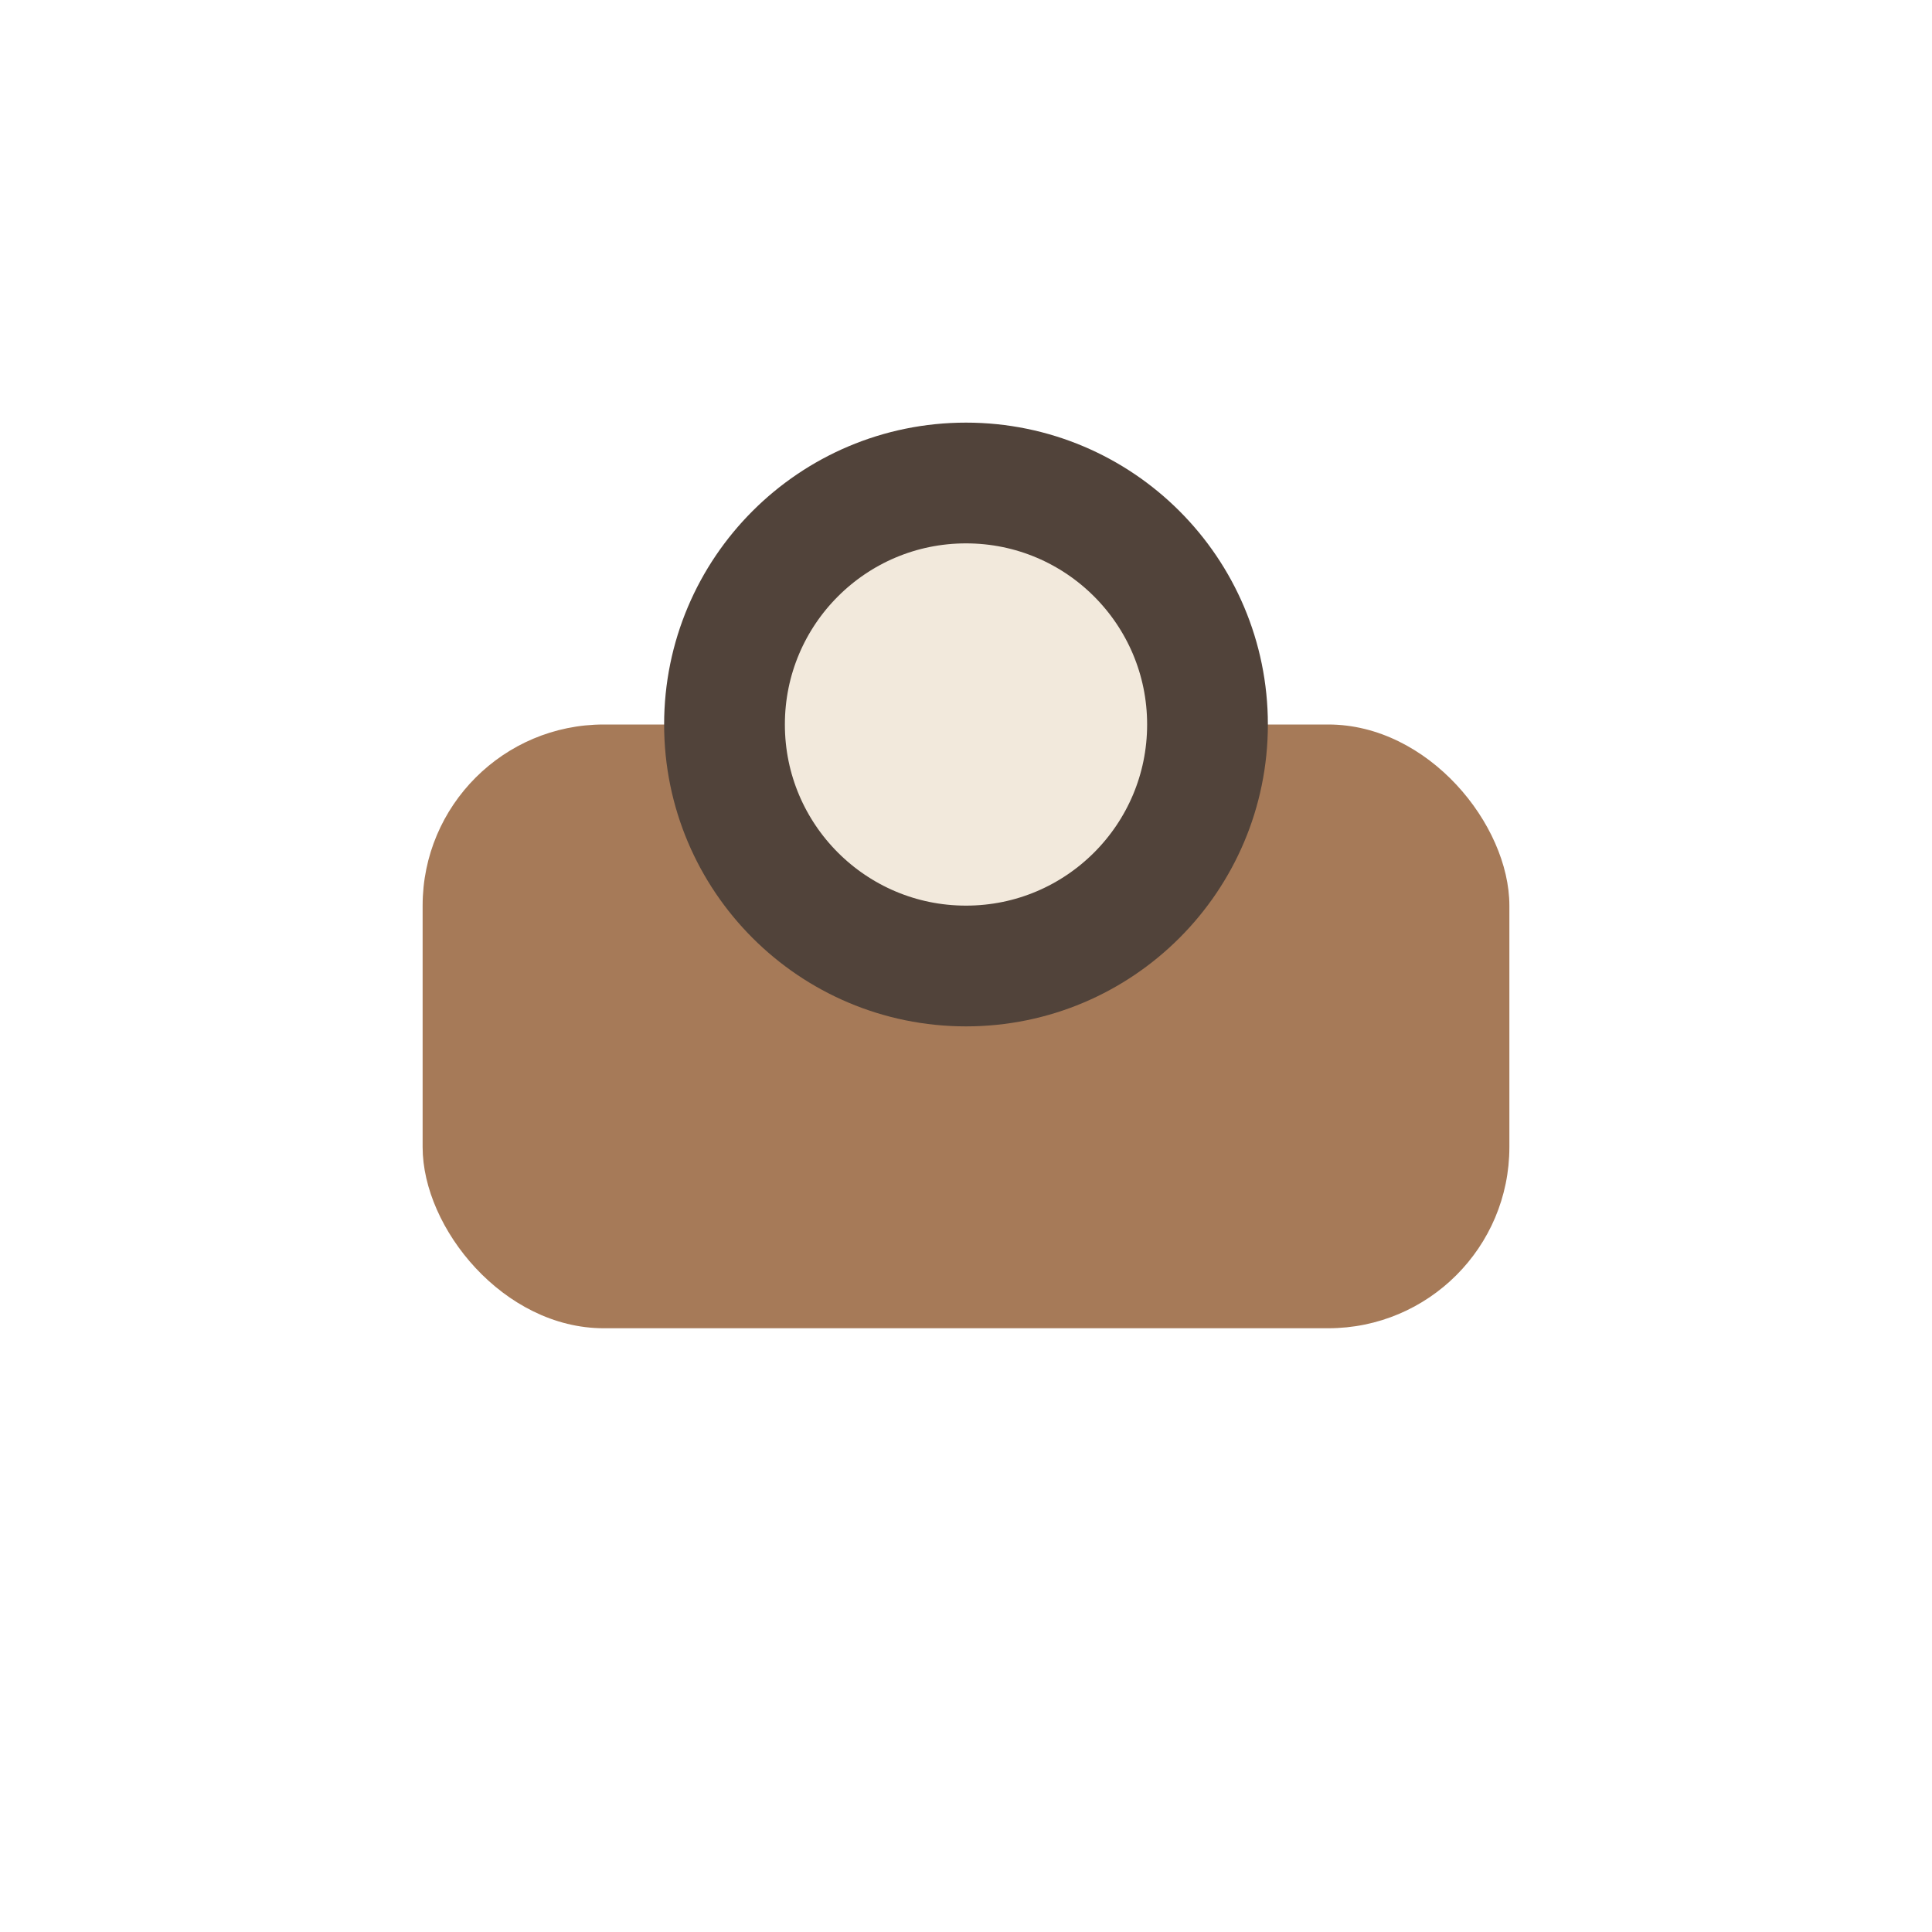<?xml version="1.0" encoding="UTF-8"?>
<svg xmlns="http://www.w3.org/2000/svg" width="32" height="32" viewBox="0 0 32 32"><rect x="7" y="12" width="18" height="10" rx="3" fill="#A67A58"/><ellipse cx="16" cy="12" rx="4" ry="4" fill="#F2E9DC" stroke="#51433A" stroke-width="2"/></svg>